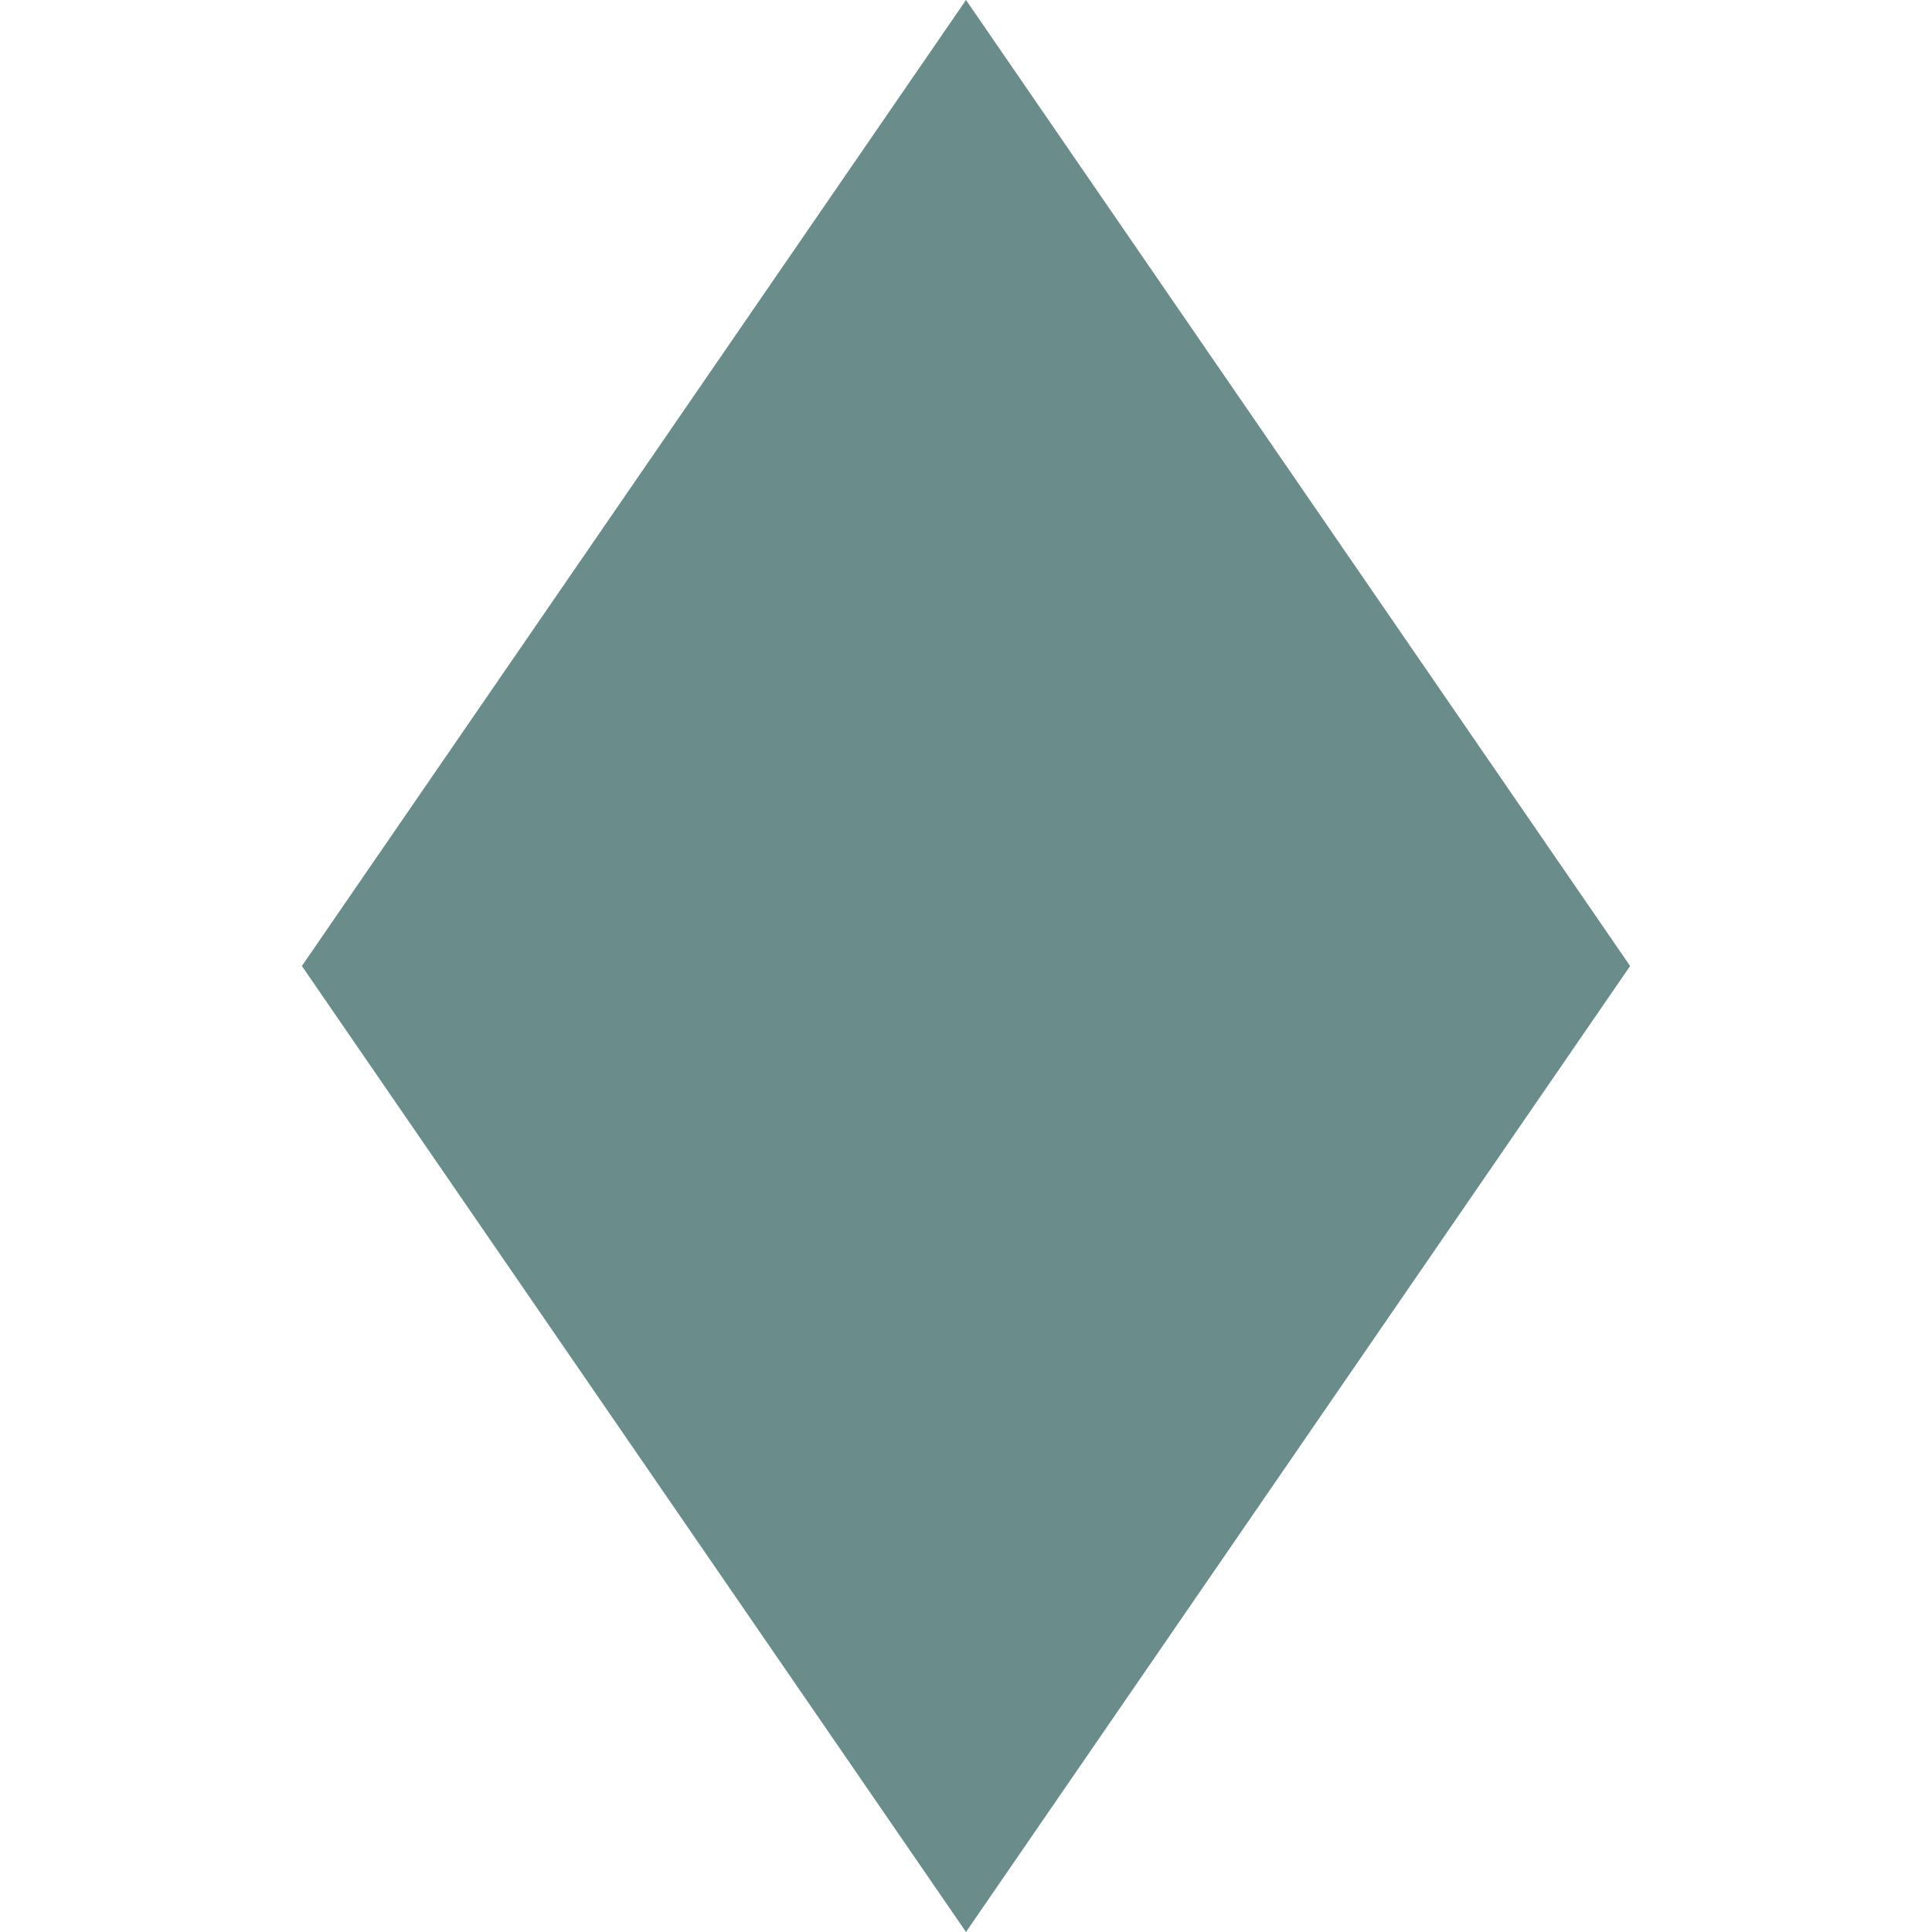 <?xml version="1.0" encoding="UTF-8"?>
<svg xmlns="http://www.w3.org/2000/svg" id="Ebene_1" version="1.1" viewBox="0 0 16 16">
  <defs>
    <style>
      .st0 {
        fill: #6a8c8a;
      }
    </style>
  </defs>
  <polygon class="st0" points="8 0 2.5 8 8 16 13.5 8 8 0"></polygon>
</svg>
